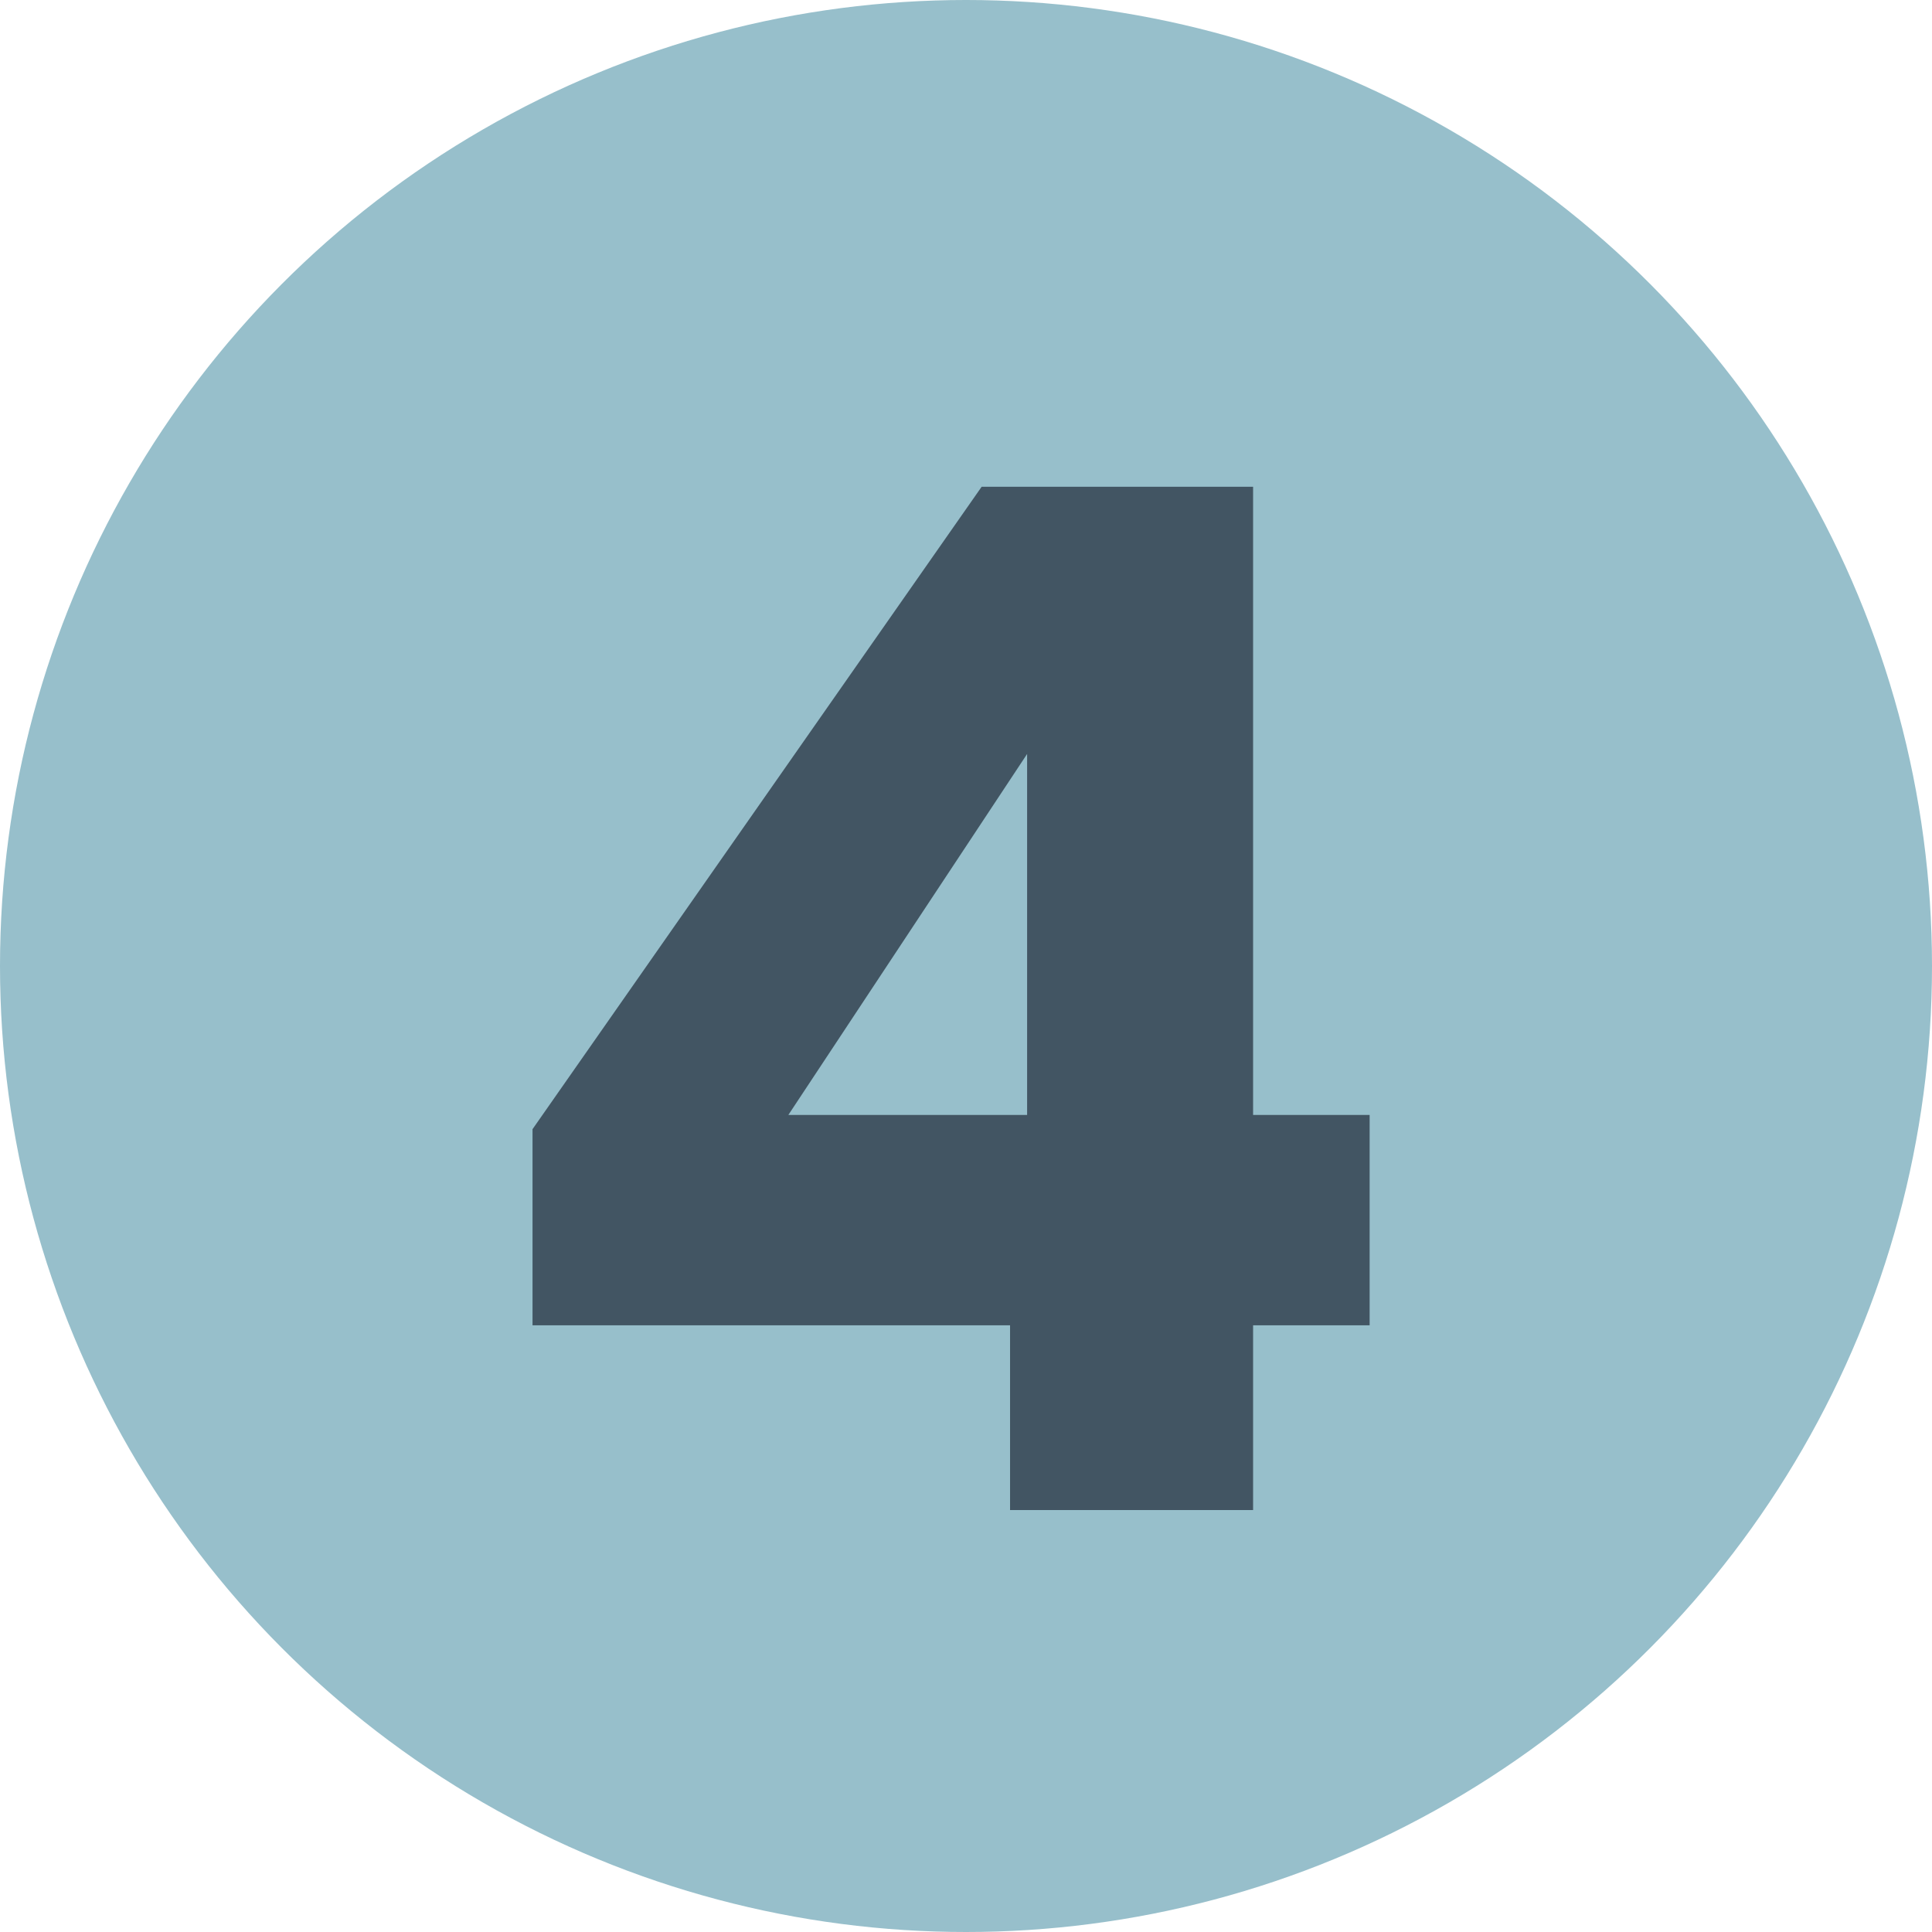 <svg fill="none" height="87" viewBox="0 0 87 87" width="87" xmlns="http://www.w3.org/2000/svg"><circle cx="43.5" cy="43.5" fill="#97bfcb" r="43.5"/><path d="m45.484 68h10.944v-8.32h5.248v-9.472h-5.248v-28.288h-12.224l-20.224 28.928v8.832h21.504zm-9.984-17.792 10.752-16.256v16.256z" fill="#425563"/></svg>